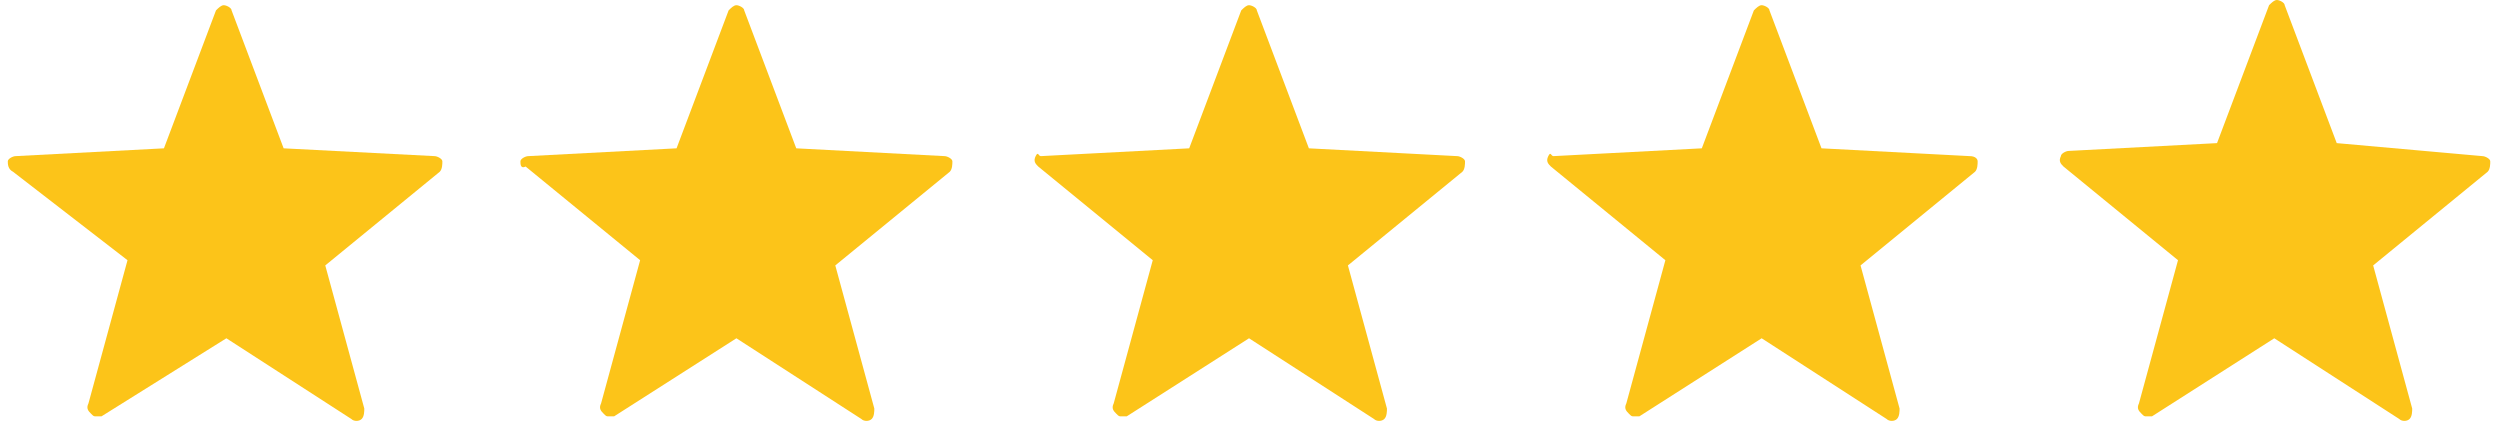 <?xml version="1.0" encoding="utf-8"?>
<!-- Generator: Adobe Illustrator 26.5.3, SVG Export Plug-In . SVG Version: 6.00 Build 0)  -->
<svg version="1.1" id="Layer_1" xmlns="http://www.w3.org/2000/svg" xmlns:xlink="http://www.w3.org/1999/xlink" x="0px" y="0px"
	 viewBox="0 0 491.9 83" style="enable-background:new 0 0 491.9 83;" xml:space="preserve">
<style type="text/css">
	.st0{fill:#FCC419;}
</style>
<g>
	<g transform="scale(5.12,5.12)">
		<path class="st0" d="M3.7,16c-0.1,0-0.1,0-0.2-0.1c-0.1-0.1-0.2-0.2-0.1-0.4l1.5-5.5L0.5,6.6C0.3,6.5,0.3,6.3,0.3,6.2S0.5,6,0.6,6
			l5.7-0.3l2-5.3c0.1-0.1,0.2-0.2,0.3-0.2c0.1,0,0.3,0.1,0.3,0.2l2,5.3L16.7,6c0.1,0,0.3,0.1,0.3,0.2c0,0.1,0,0.3-0.1,0.4l-4.4,3.6
			l1.5,5.5c0,0.1,0,0.3-0.1,0.4c-0.1,0.1-0.3,0.1-0.4,0l-4.8-3.1L3.9,16C3.8,16,3.8,16,3.7,16L3.7,16z"/>
	</g>
</g>
<g>
	<g transform="scale(5.12,5.12)">
		<path class="st0" d="M23.4,16c-0.1,0-0.1,0-0.2-0.1c-0.1-0.1-0.2-0.2-0.1-0.4l1.5-5.5l-4.4-3.6C20,6.5,20,6.3,20,6.2
			c0-0.1,0.2-0.2,0.3-0.2L26,5.7l2-5.3c0.1-0.1,0.2-0.2,0.3-0.2s0.3,0.1,0.3,0.2l2,5.3L36.3,6c0.1,0,0.3,0.1,0.3,0.2
			c0,0.1,0,0.3-0.1,0.4l-4.4,3.6l1.5,5.5c0,0.1,0,0.3-0.1,0.4c-0.1,0.1-0.3,0.1-0.4,0l-4.8-3.1L23.6,16C23.5,16,23.5,16,23.4,16
			L23.4,16z"/>
	</g>
</g>
<g>
	<g transform="scale(5.12,5.12)">
		<path class="st0" d="M43.1,16c-0.1,0-0.1,0-0.2-0.1c-0.1-0.1-0.2-0.2-0.1-0.4l1.5-5.5l-4.4-3.6c-0.1-0.1-0.2-0.2-0.1-0.4
			S39.9,6,40,6l5.7-0.3l2-5.3c0.1-0.1,0.2-0.2,0.3-0.2c0.1,0,0.3,0.1,0.3,0.2l2,5.3L56,6c0.1,0,0.3,0.1,0.3,0.2c0,0.1,0,0.3-0.1,0.4
			l-4.4,3.6l1.5,5.5c0,0.1,0,0.3-0.1,0.4c-0.1,0.1-0.3,0.1-0.4,0l-4.8-3.1L43.3,16C43.2,16,43.2,16,43.1,16L43.1,16z"/>
	</g>
</g>
<g>
	<g transform="scale(5.12,5.12)">
		<path class="st0" d="M62.8,16c-0.1,0-0.1,0-0.2-0.1c-0.1-0.1-0.2-0.2-0.1-0.4l1.5-5.5l-4.4-3.6c-0.1-0.1-0.2-0.2-0.1-0.4
			S59.6,6,59.7,6l5.7-0.3l2-5.3c0.1-0.1,0.2-0.2,0.3-0.2c0.1,0,0.3,0.1,0.3,0.2l2,5.3L75.7,6C75.9,6,76,6.1,76,6.2
			c0,0.1,0,0.3-0.1,0.4l-4.4,3.6l1.5,5.5c0,0.1,0,0.3-0.1,0.4c-0.1,0.1-0.3,0.1-0.4,0l-4.8-3.1L63,16C62.9,16,62.9,16,62.8,16
			L62.8,16z"/>
	</g>
</g>
<g>
	<g transform="scale(5.12,5.12)">
		<path class="st0" d="M82.5,16c-0.1,0-0.1,0-0.2-0.1c-0.1-0.1-0.2-0.2-0.1-0.4l1.5-5.5l-4.4-3.6c-0.1-0.1-0.2-0.2-0.1-0.4
			c0-0.1,0.2-0.2,0.3-0.2l5.7-0.3l2-5.3c0.1-0.1,0.2-0.2,0.3-0.2c0.1,0,0.3,0.1,0.3,0.2l2,5.3L95.4,6c0.1,0,0.3,0.1,0.3,0.2
			c0,0.1,0,0.3-0.1,0.4l-4.4,3.6l1.5,5.5c0,0.1,0,0.3-0.1,0.4c-0.1,0.1-0.3,0.1-0.4,0l-4.8-3.1L82.7,16C82.6,16,82.6,16,82.5,16
			L82.5,16z"/>
	</g>
</g>
</svg>
